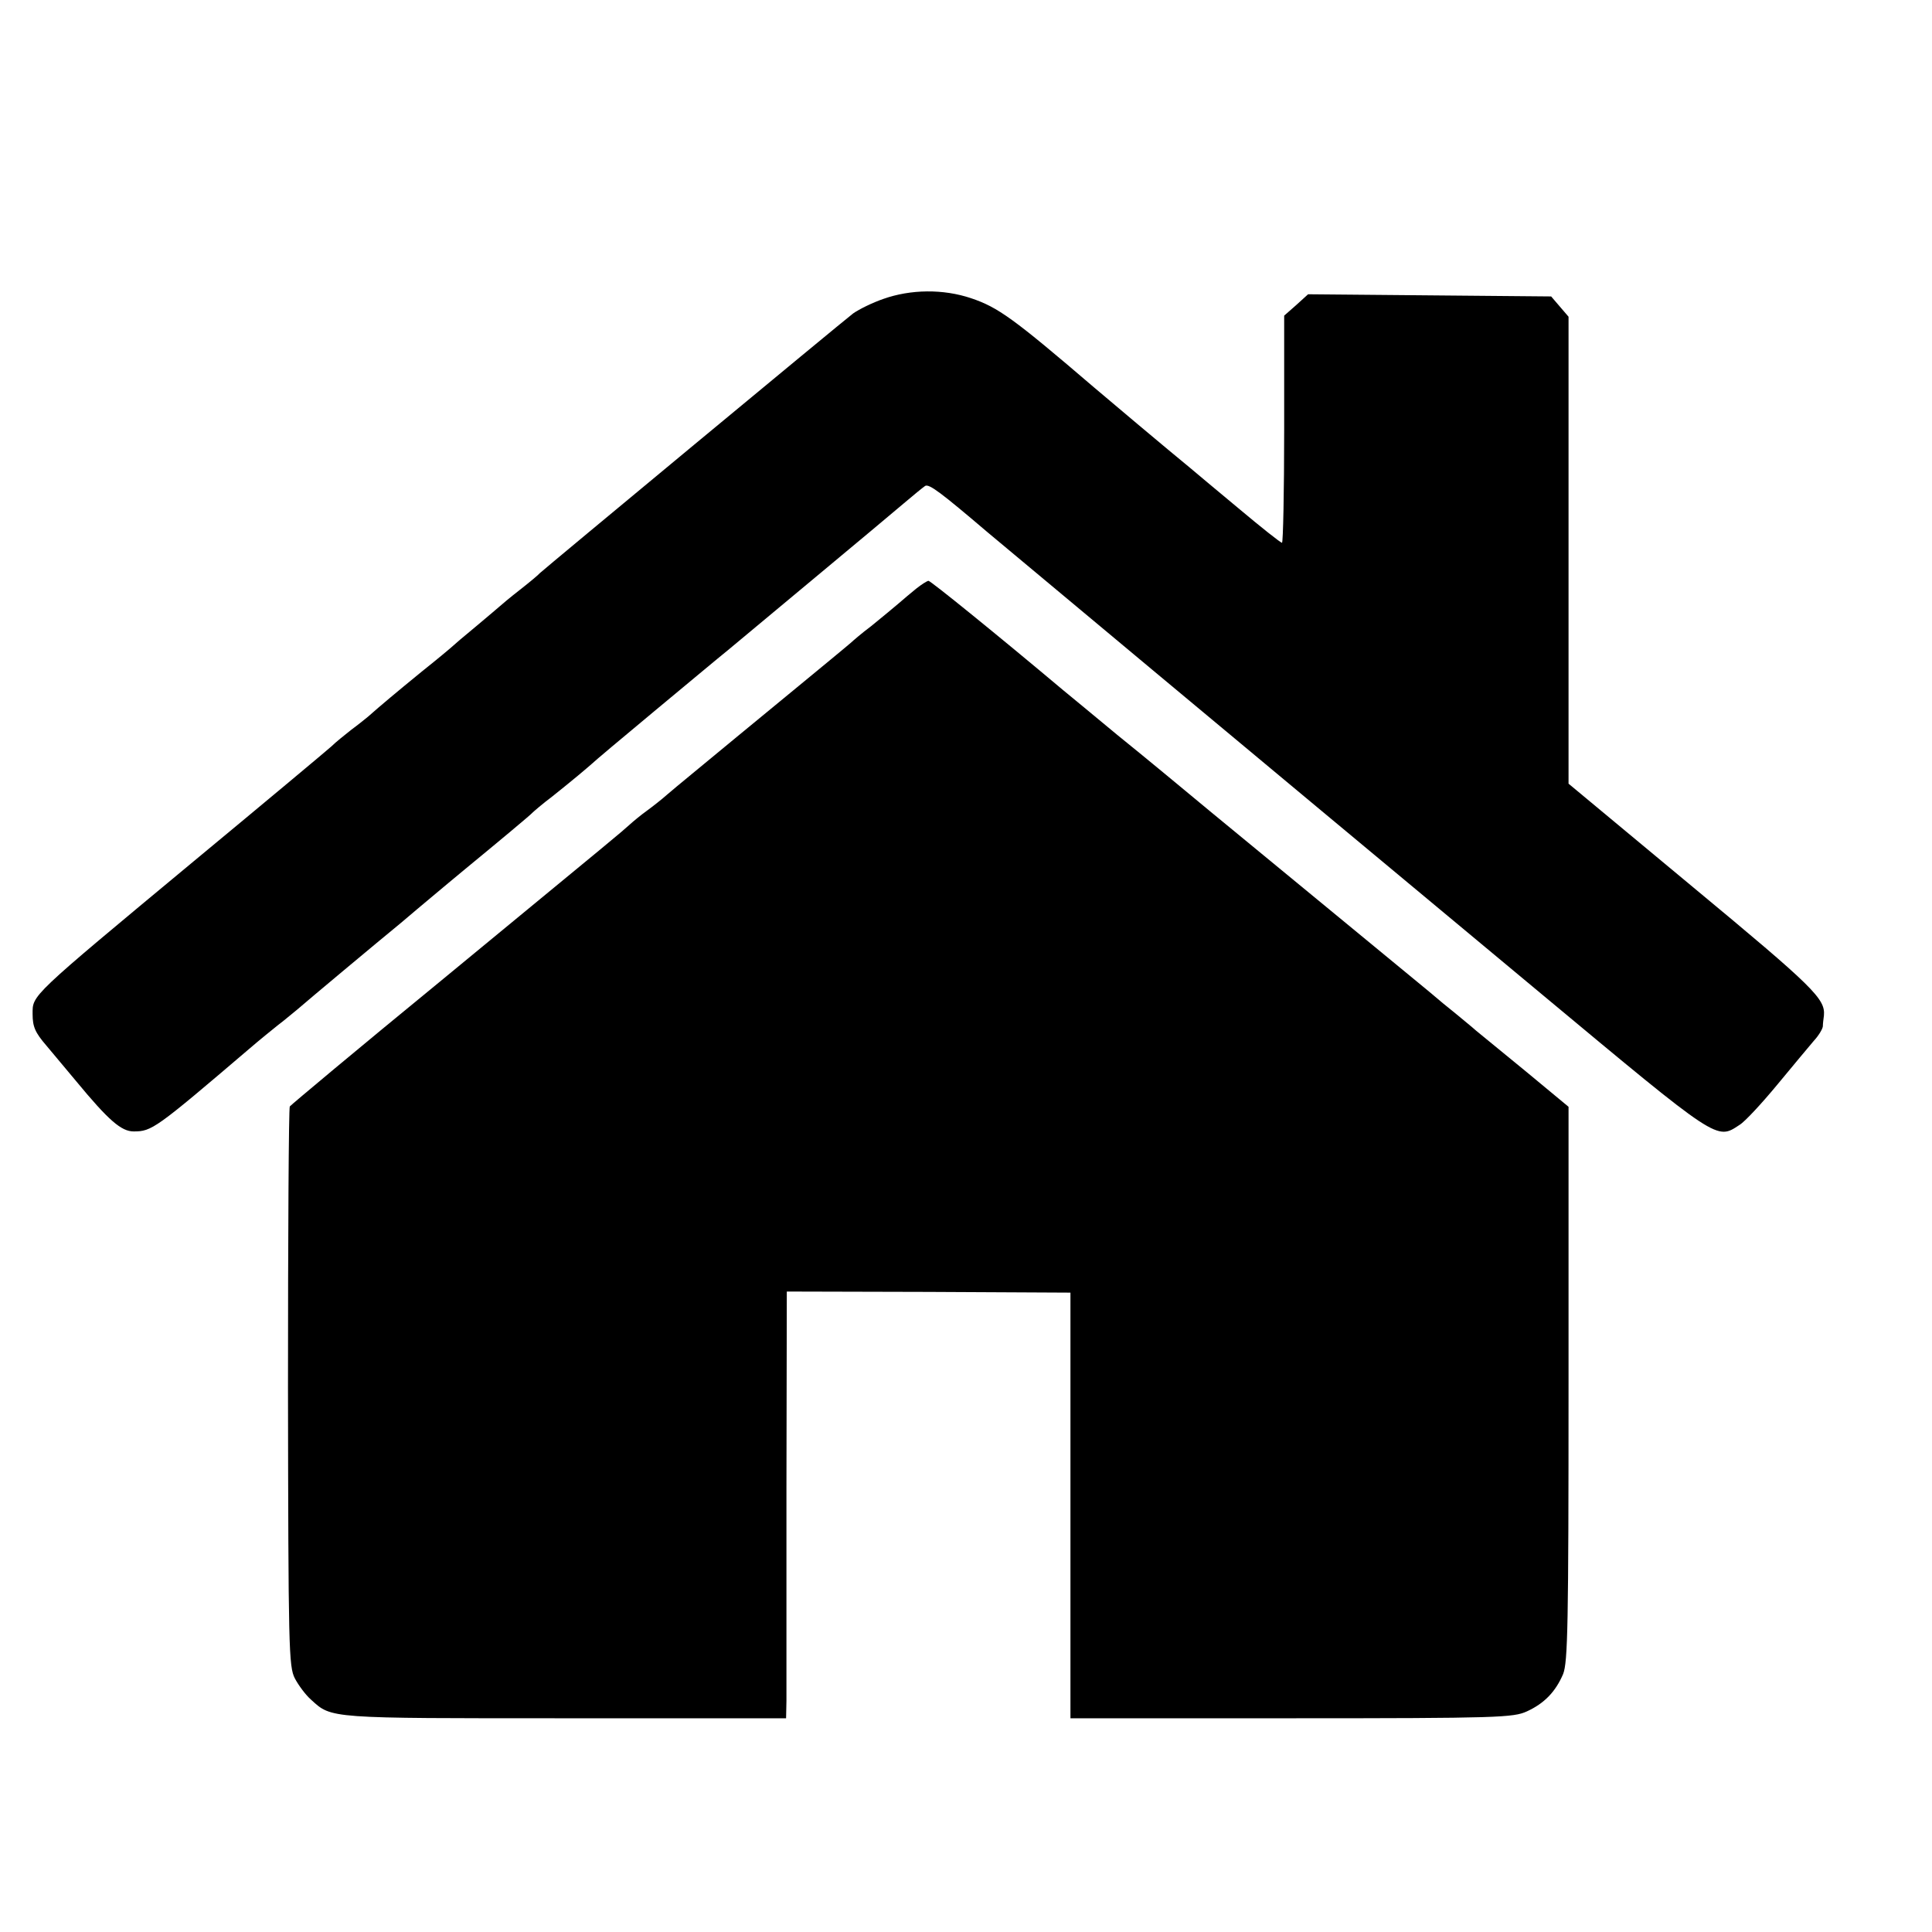<?xml version="1.0" standalone="no"?>
<!DOCTYPE svg PUBLIC "-//W3C//DTD SVG 20010904//EN"
 "http://www.w3.org/TR/2001/REC-SVG-20010904/DTD/svg10.dtd">
<svg version="1.0" xmlns="http://www.w3.org/2000/svg"
 width="16pt" height="16pt" viewBox="0 0 16 16"
 preserveAspectRatio="xMidYMid meet">
<g transform="translate(0,16) scale(0.003,-0.003)"
fill="#000000" stroke="none">
<path d="M2438 4508 c-29 -10 -66 -28 -83 -40 -29 -22 -855 -707 -865 -717 -3
-4 -27 -24 -55 -46 -27 -21 -52 -42 -55 -45 -3 -3 -32 -27 -65 -55 -33 -27
-62 -52 -65 -55 -3 -3 -41 -35 -85 -70 -71 -58 -114 -94 -149 -125 -6 -5 -27
-22 -46 -36 -19 -15 -44 -35 -55 -46 -11 -10 -182 -153 -380 -317 -455 -378
-445 -369 -445 -422 0 -35 7 -51 38 -87 20 -24 57 -68 82 -98 90 -109 125
-139 159 -139 50 0 60 7 319 228 29 25 65 54 80 66 15 11 38 31 52 42 31 27
220 185 286 239 26 22 66 56 89 75 23 19 63 53 90 75 90 74 180 149 185 155 3
3 27 24 55 45 59 47 93 76 109 90 6 6 83 71 171 144 88 73 180 150 205 170 25
21 133 111 240 200 107 89 217 181 244 204 27 23 54 45 60 49 11 6 43 -18 171
-127 50 -42 656 -548 1532 -1277 490 -408 481 -402 545 -360 15 9 62 60 105
112 43 52 88 106 100 120 13 14 24 32 25 40 0 8 2 22 3 30 4 46 -27 77 -361
354 l-344 286 0 644 0 645 -24 28 -24 28 -336 3 -335 3 -33 -30 -33 -29 0
-314 c0 -172 -3 -313 -6 -313 -4 0 -58 43 -120 95 -63 52 -123 103 -134 112
-54 44 -243 203 -265 222 -223 191 -265 221 -339 246 -77 26 -167 25 -243 -2z"/>
<path d="M2530 3709 c-14 -11 -36 -30 -50 -42 -14 -12 -48 -40 -75 -62 -28
-21 -52 -42 -55 -45 -3 -3 -30 -25 -60 -50 -77 -63 -77 -64 -255 -210 -88 -73
-175 -144 -192 -159 -18 -16 -44 -36 -59 -47 -14 -10 -36 -28 -48 -39 -27 -24
-11 -11 -521 -431 -226 -185 -412 -341 -415 -345 -3 -4 -5 -354 -5 -776 1
-722 2 -770 19 -803 10 -19 30 -46 45 -59 57 -52 46 -51 701 -51 l610 0 1 48
c0 26 0 291 0 589 l1 541 391 -1 392 -2 0 -588 0 -587 610 0 c572 0 613 2 650
19 48 22 79 54 100 103 13 33 15 134 15 801 l0 765 -117 97 c-65 53 -127 104
-138 113 -11 10 -36 30 -55 46 -19 15 -53 43 -75 62 -22 18 -137 113 -255 210
-118 97 -273 225 -345 284 -71 59 -188 156 -260 214 -71 59 -139 115 -150 124
-182 153 -366 302 -372 302 -5 -1 -19 -10 -33 -21z"/>
</g>
</svg>
